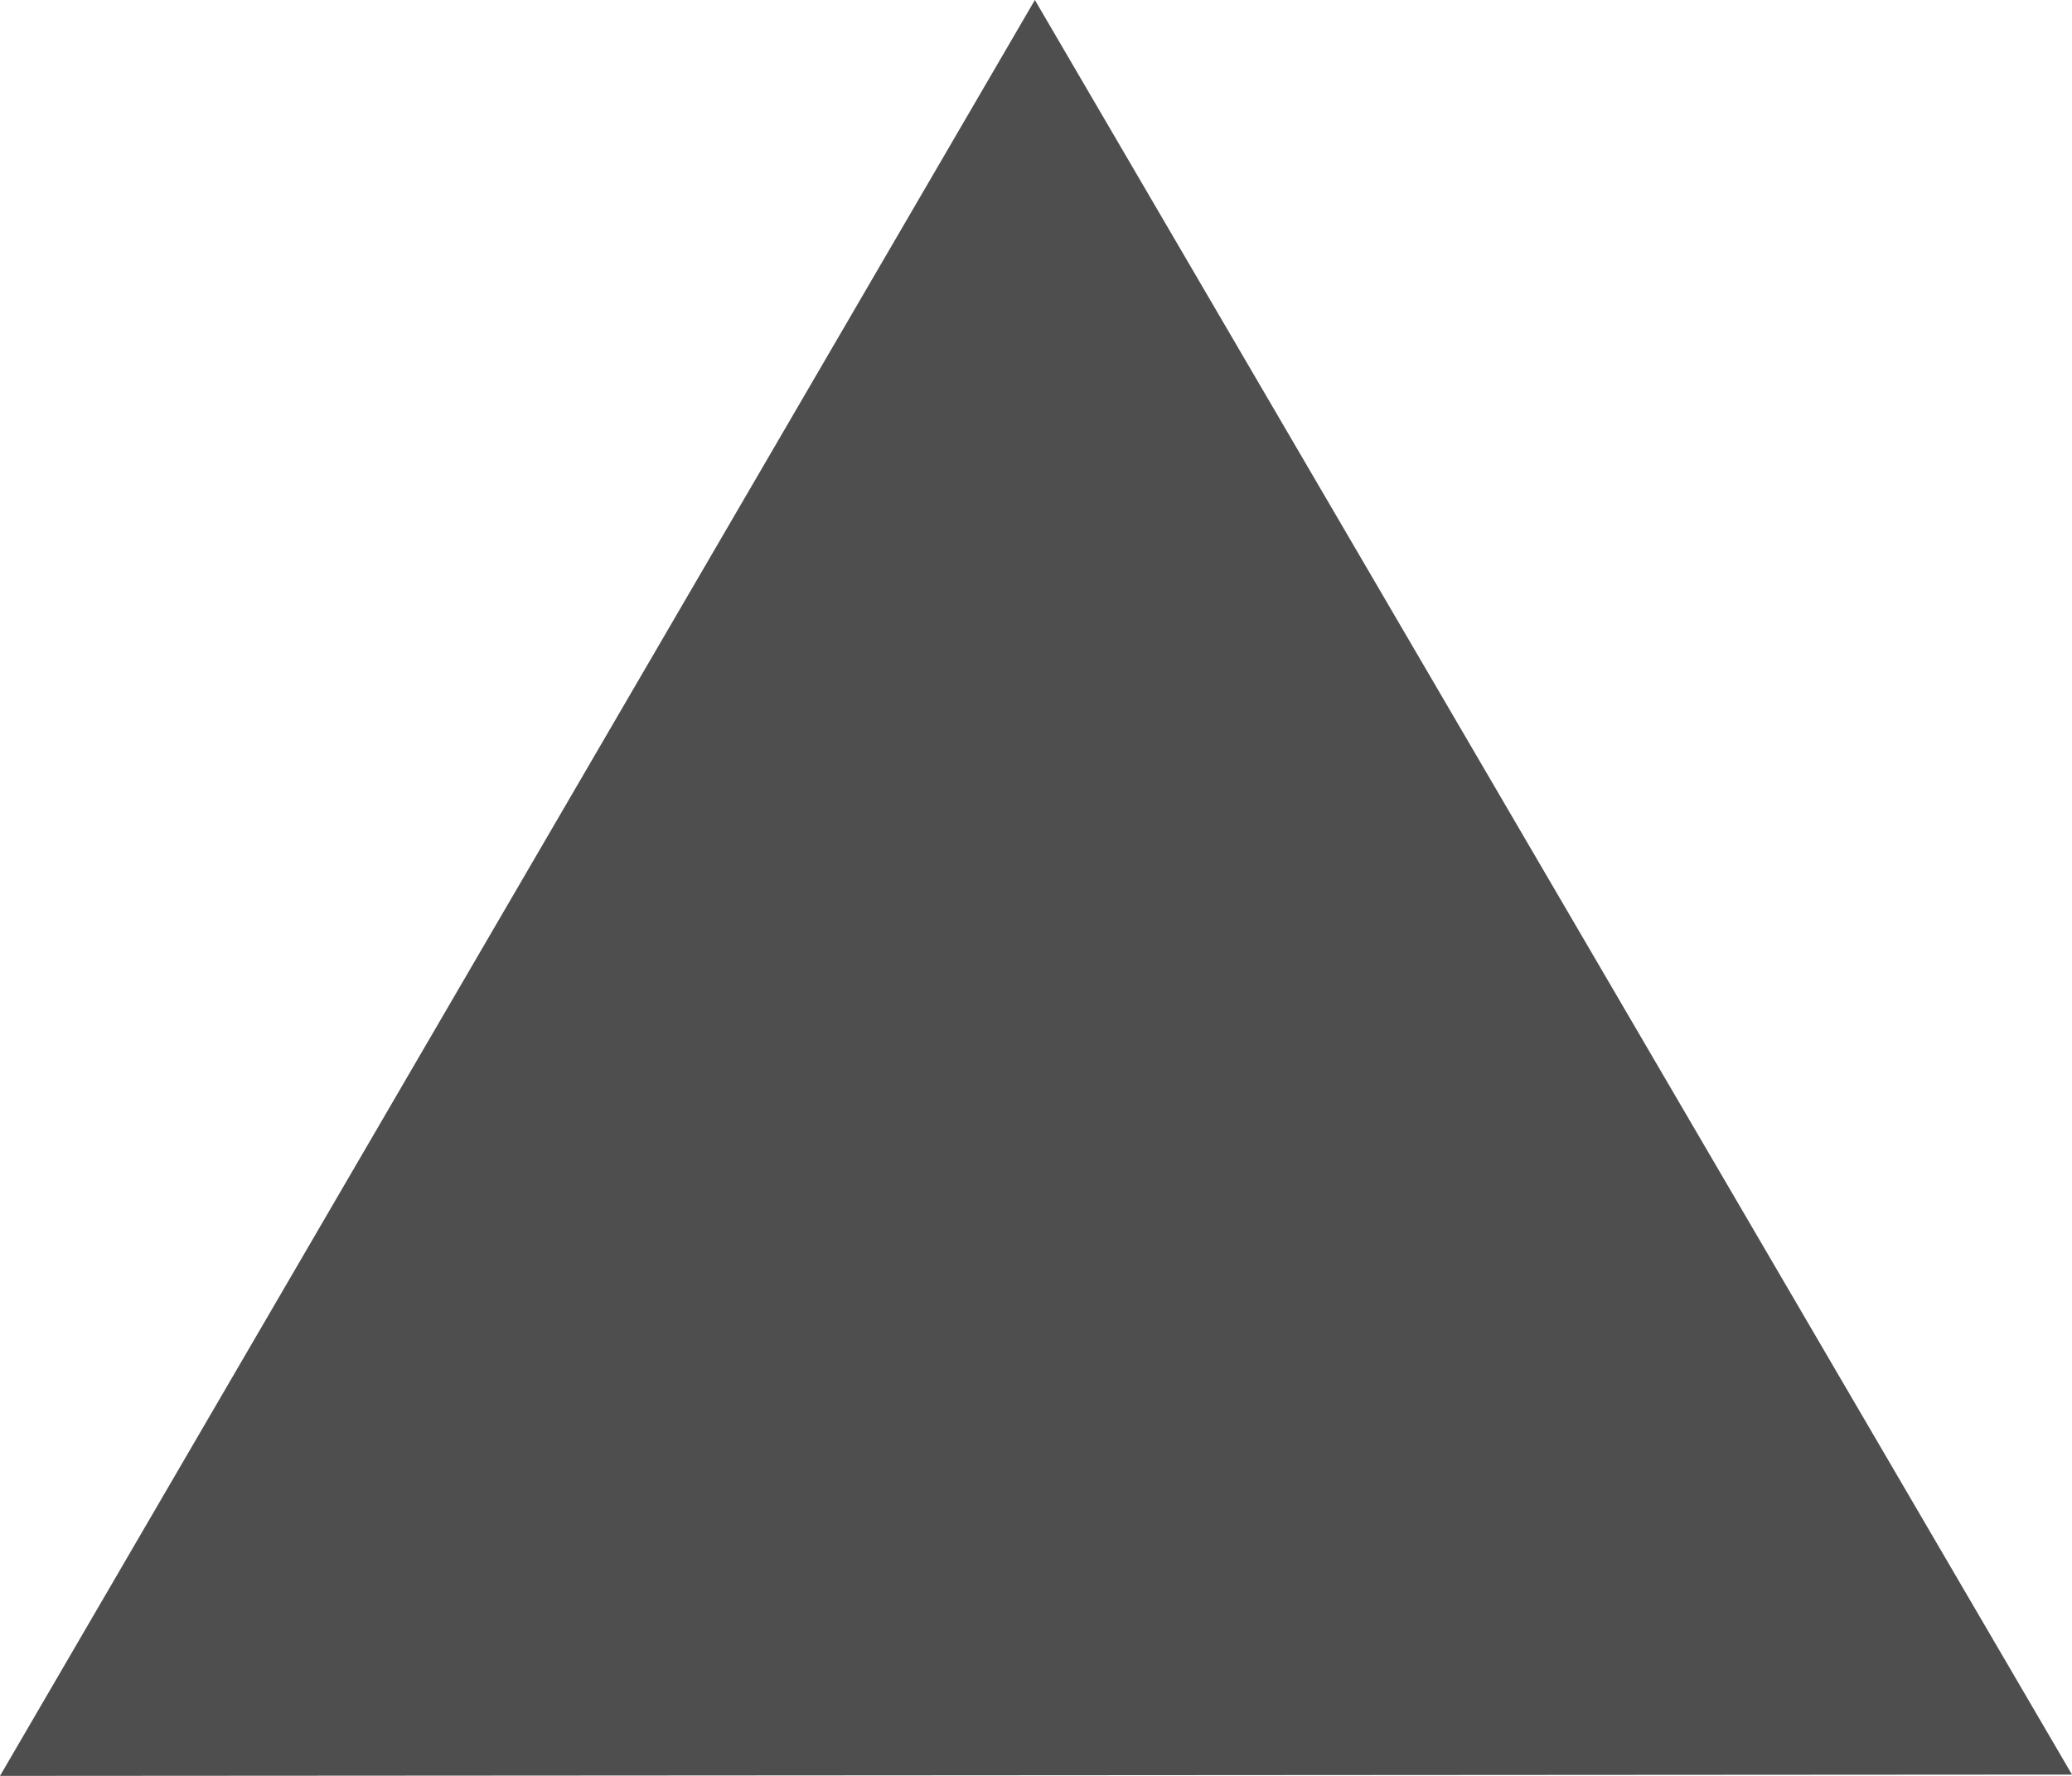 <?xml version="1.0" encoding="utf-8"?>
<!-- Generator: Adobe Illustrator 15.1.0, SVG Export Plug-In . SVG Version: 6.00 Build 0)  -->
<svg version="1.2" baseProfile="tiny" id="Layer_1" xmlns="http://www.w3.org/2000/svg" xmlns:xlink="http://www.w3.org/1999/xlink"
	 x="0px" y="0px" width="39.685px" height="34.016px" viewBox="0 0 39.685 34.016" xml:space="preserve">
<polygon fill="#4E4E4E" points="39.685,33.991 19.821,0 0,34.016 "/>
</svg>
